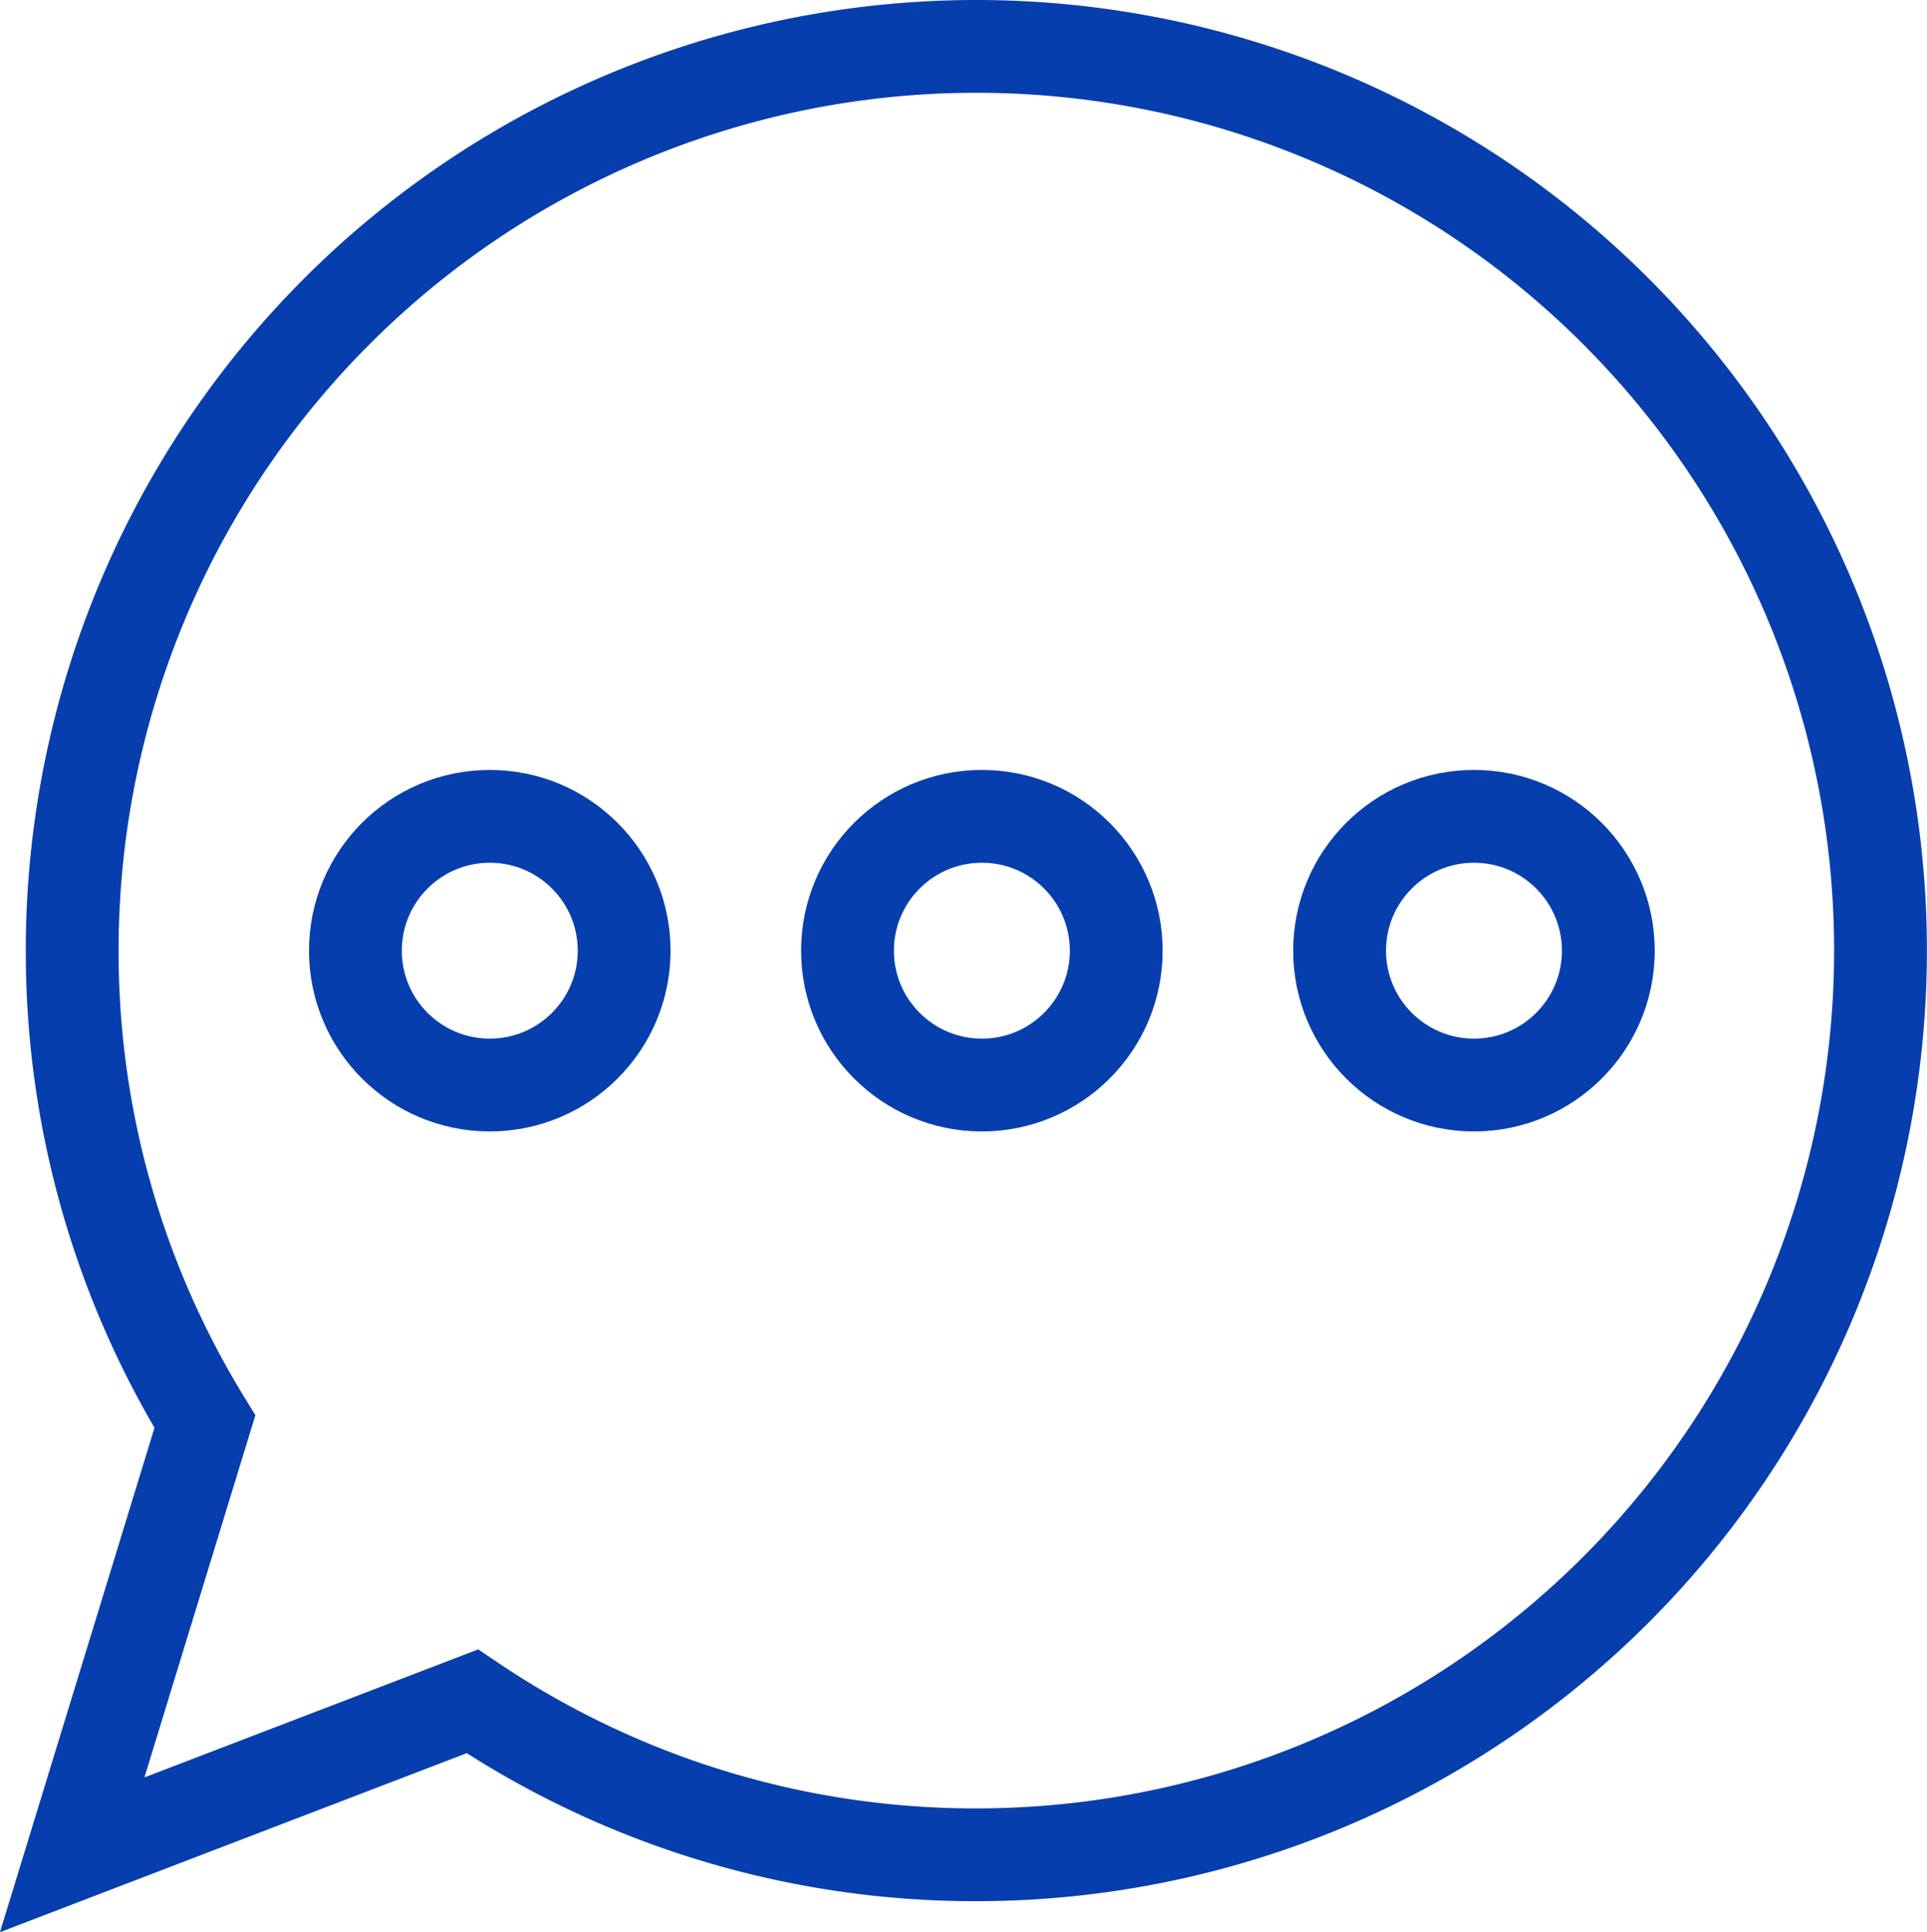 <svg xmlns="http://www.w3.org/2000/svg" width="20.766" height="20.826" viewBox="0 0 20.766 20.826"><g transform="translate(-3375.06 459.53)"><path d="M3395.325-449.284a9.746,9.746,0,0,1-9.741,9.746,9.7,9.7,0,0,1-5.434-1.654l-4.312,1.654,1.43-4.669a9.678,9.678,0,0,1-1.43-5.077,9.744,9.744,0,0,1,9.746-9.746A9.743,9.743,0,0,1,3395.325-449.284Z" transform="translate(0 0)" fill="none" stroke="#073ead" stroke-miterlimit="10" stroke-width="1"/><g transform="translate(3378.89 -450.731)"><circle cx="1.448" cy="1.448" r="1.448" transform="translate(5.303)" fill="none" stroke="#073ead" stroke-miterlimit="10" stroke-width="1"/><circle cx="1.448" cy="1.448" r="1.448" transform="translate(10.606)" fill="none" stroke="#073ead" stroke-miterlimit="10" stroke-width="1"/><circle cx="1.448" cy="1.448" r="1.448" transform="translate(0)" fill="none" stroke="#073ead" stroke-miterlimit="10" stroke-width="1"/></g></g></svg>